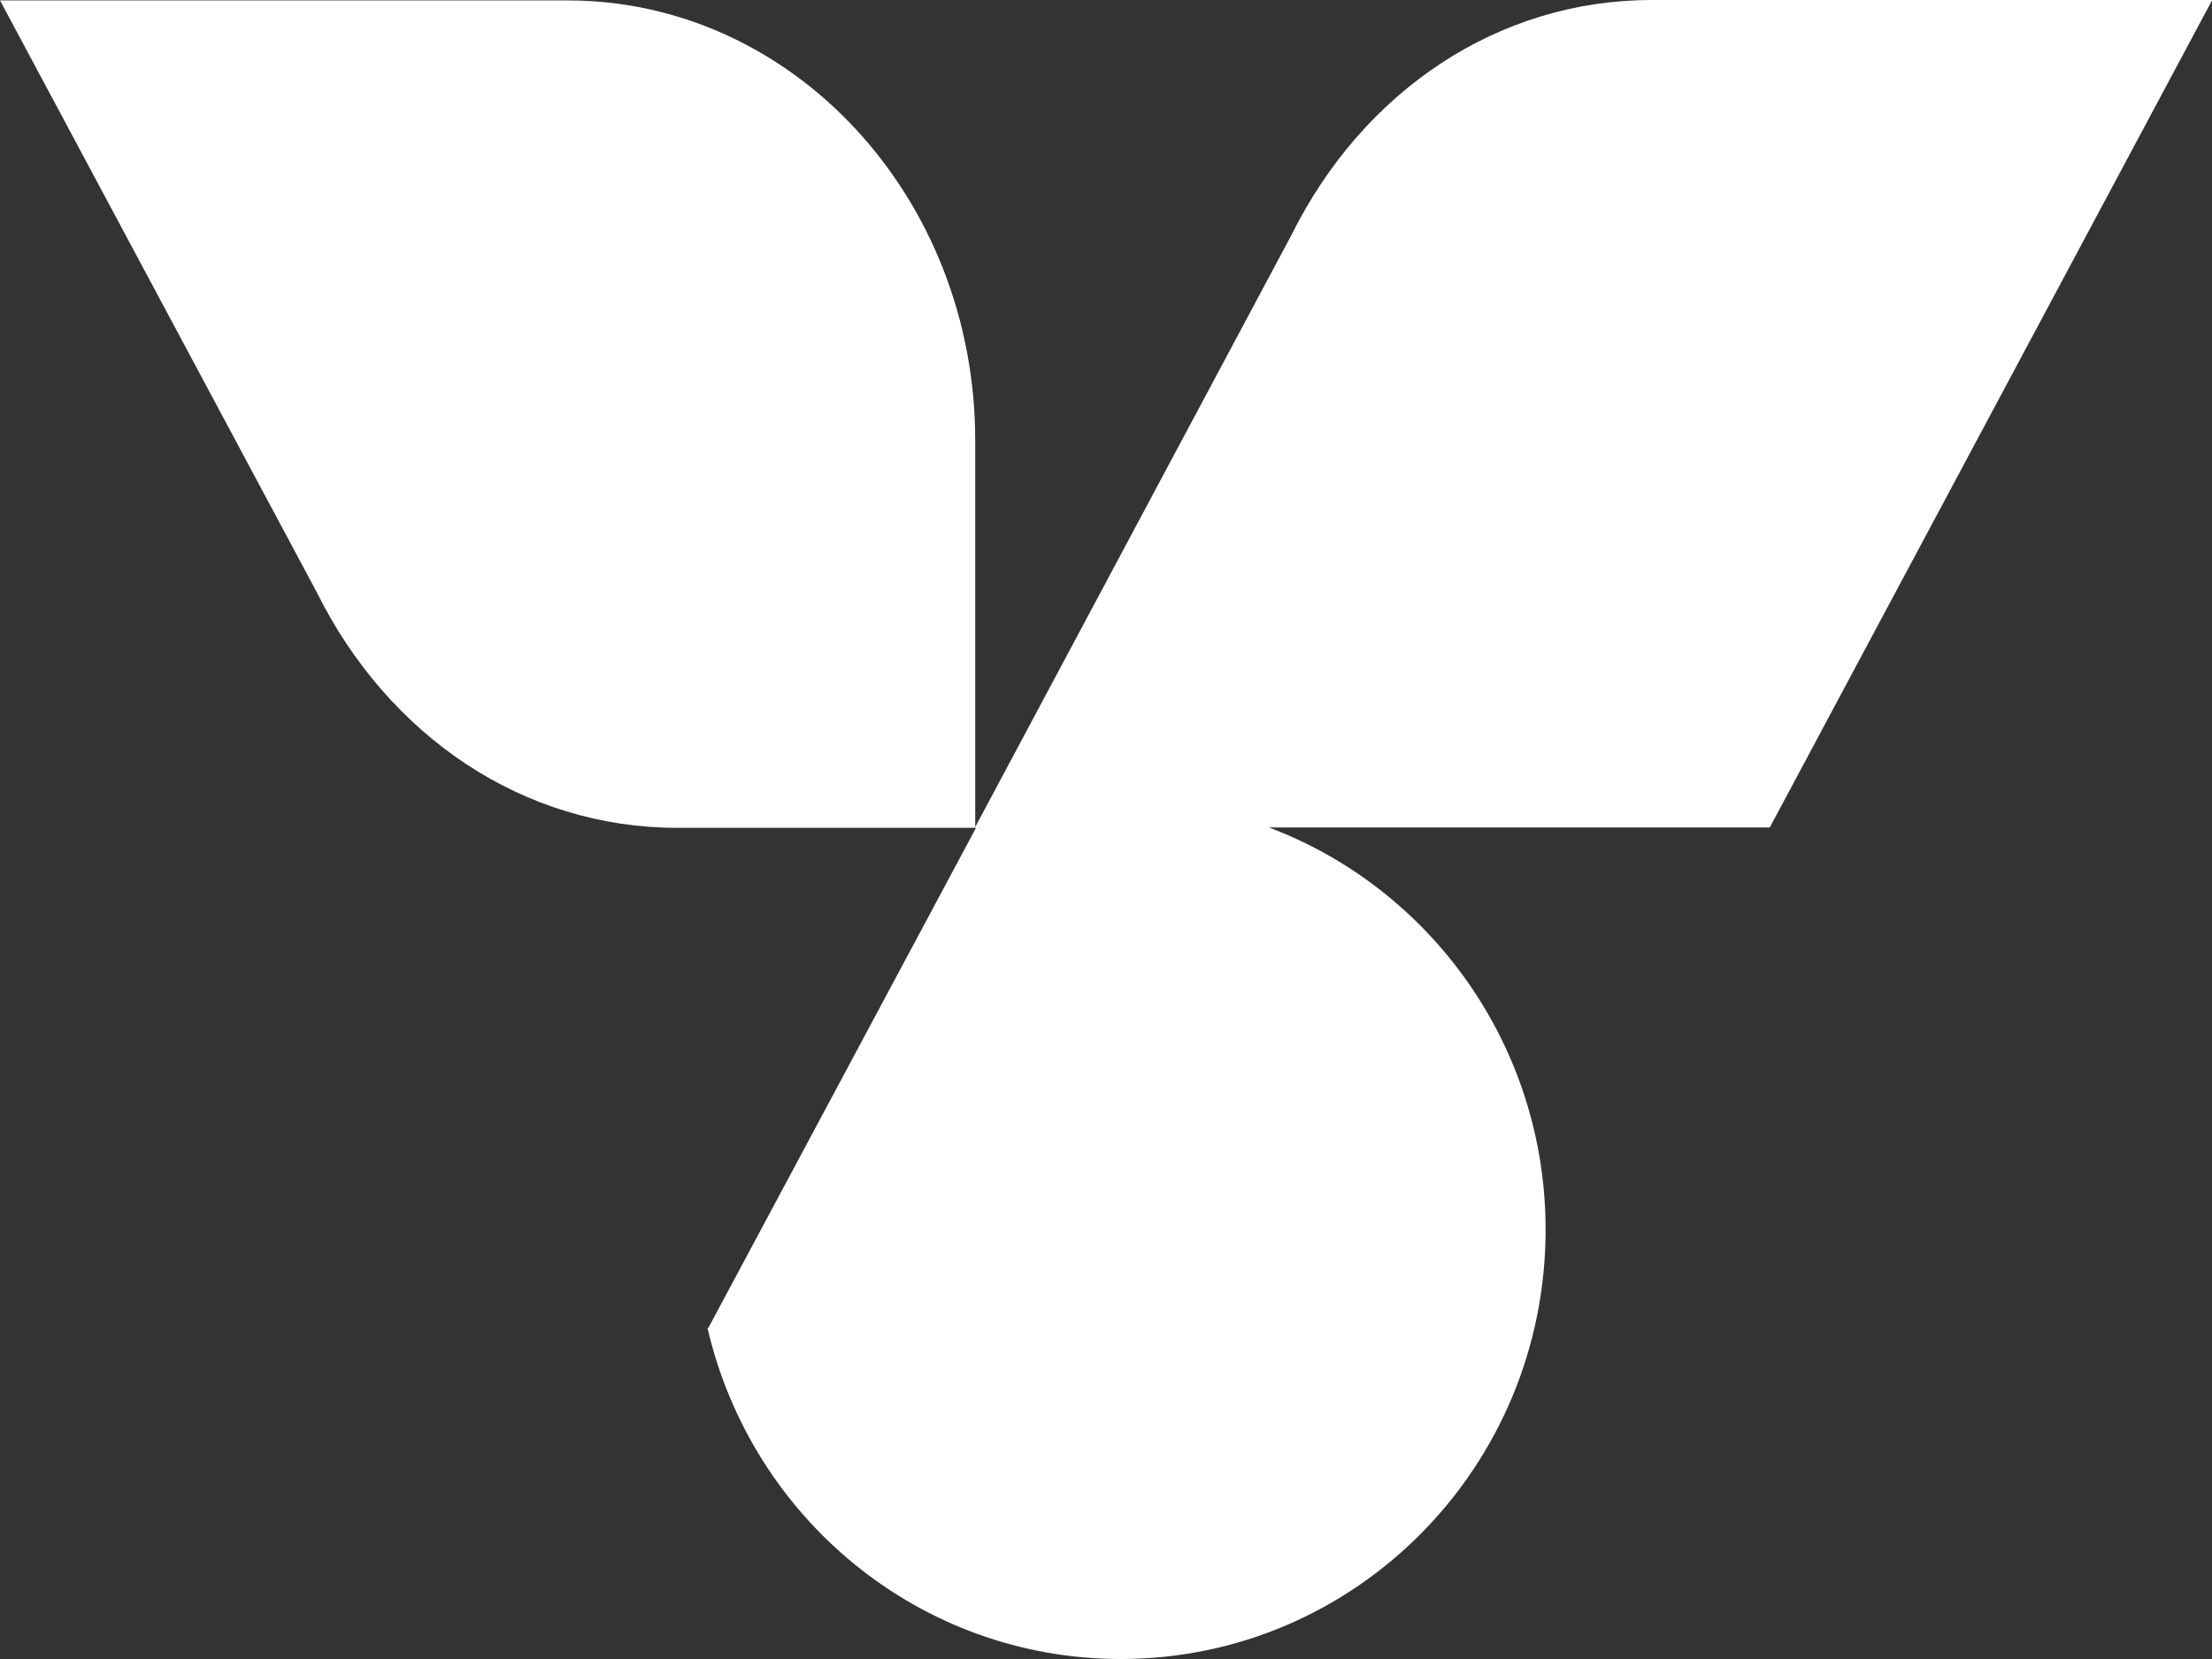 <svg width="64" height="48" viewBox="0 0 64 48" fill="none" xmlns="http://www.w3.org/2000/svg">
<rect x="0" y="0" width="64" height="48" fill="#333333" stroke="none"/>
<path fill-rule="evenodd" clip-rule="evenodd" d="M64 0H47.791C43.353 0 39.434 2.618 37.35 6.83L28.216 23.929V12.744C28.216 5.711 22.942 0.012 16.421 0.012H0L9.158 17.122C11.242 21.323 15.161 23.952 19.599 23.952H28.239L20.494 38.421H20.47C21.741 43.919 26.603 48 32.43 48C39.222 48 44.719 42.443 44.719 35.578C44.719 30.247 41.388 25.701 36.714 23.941H51.205L64 0.012V0Z" fill="white"/>
</svg>
